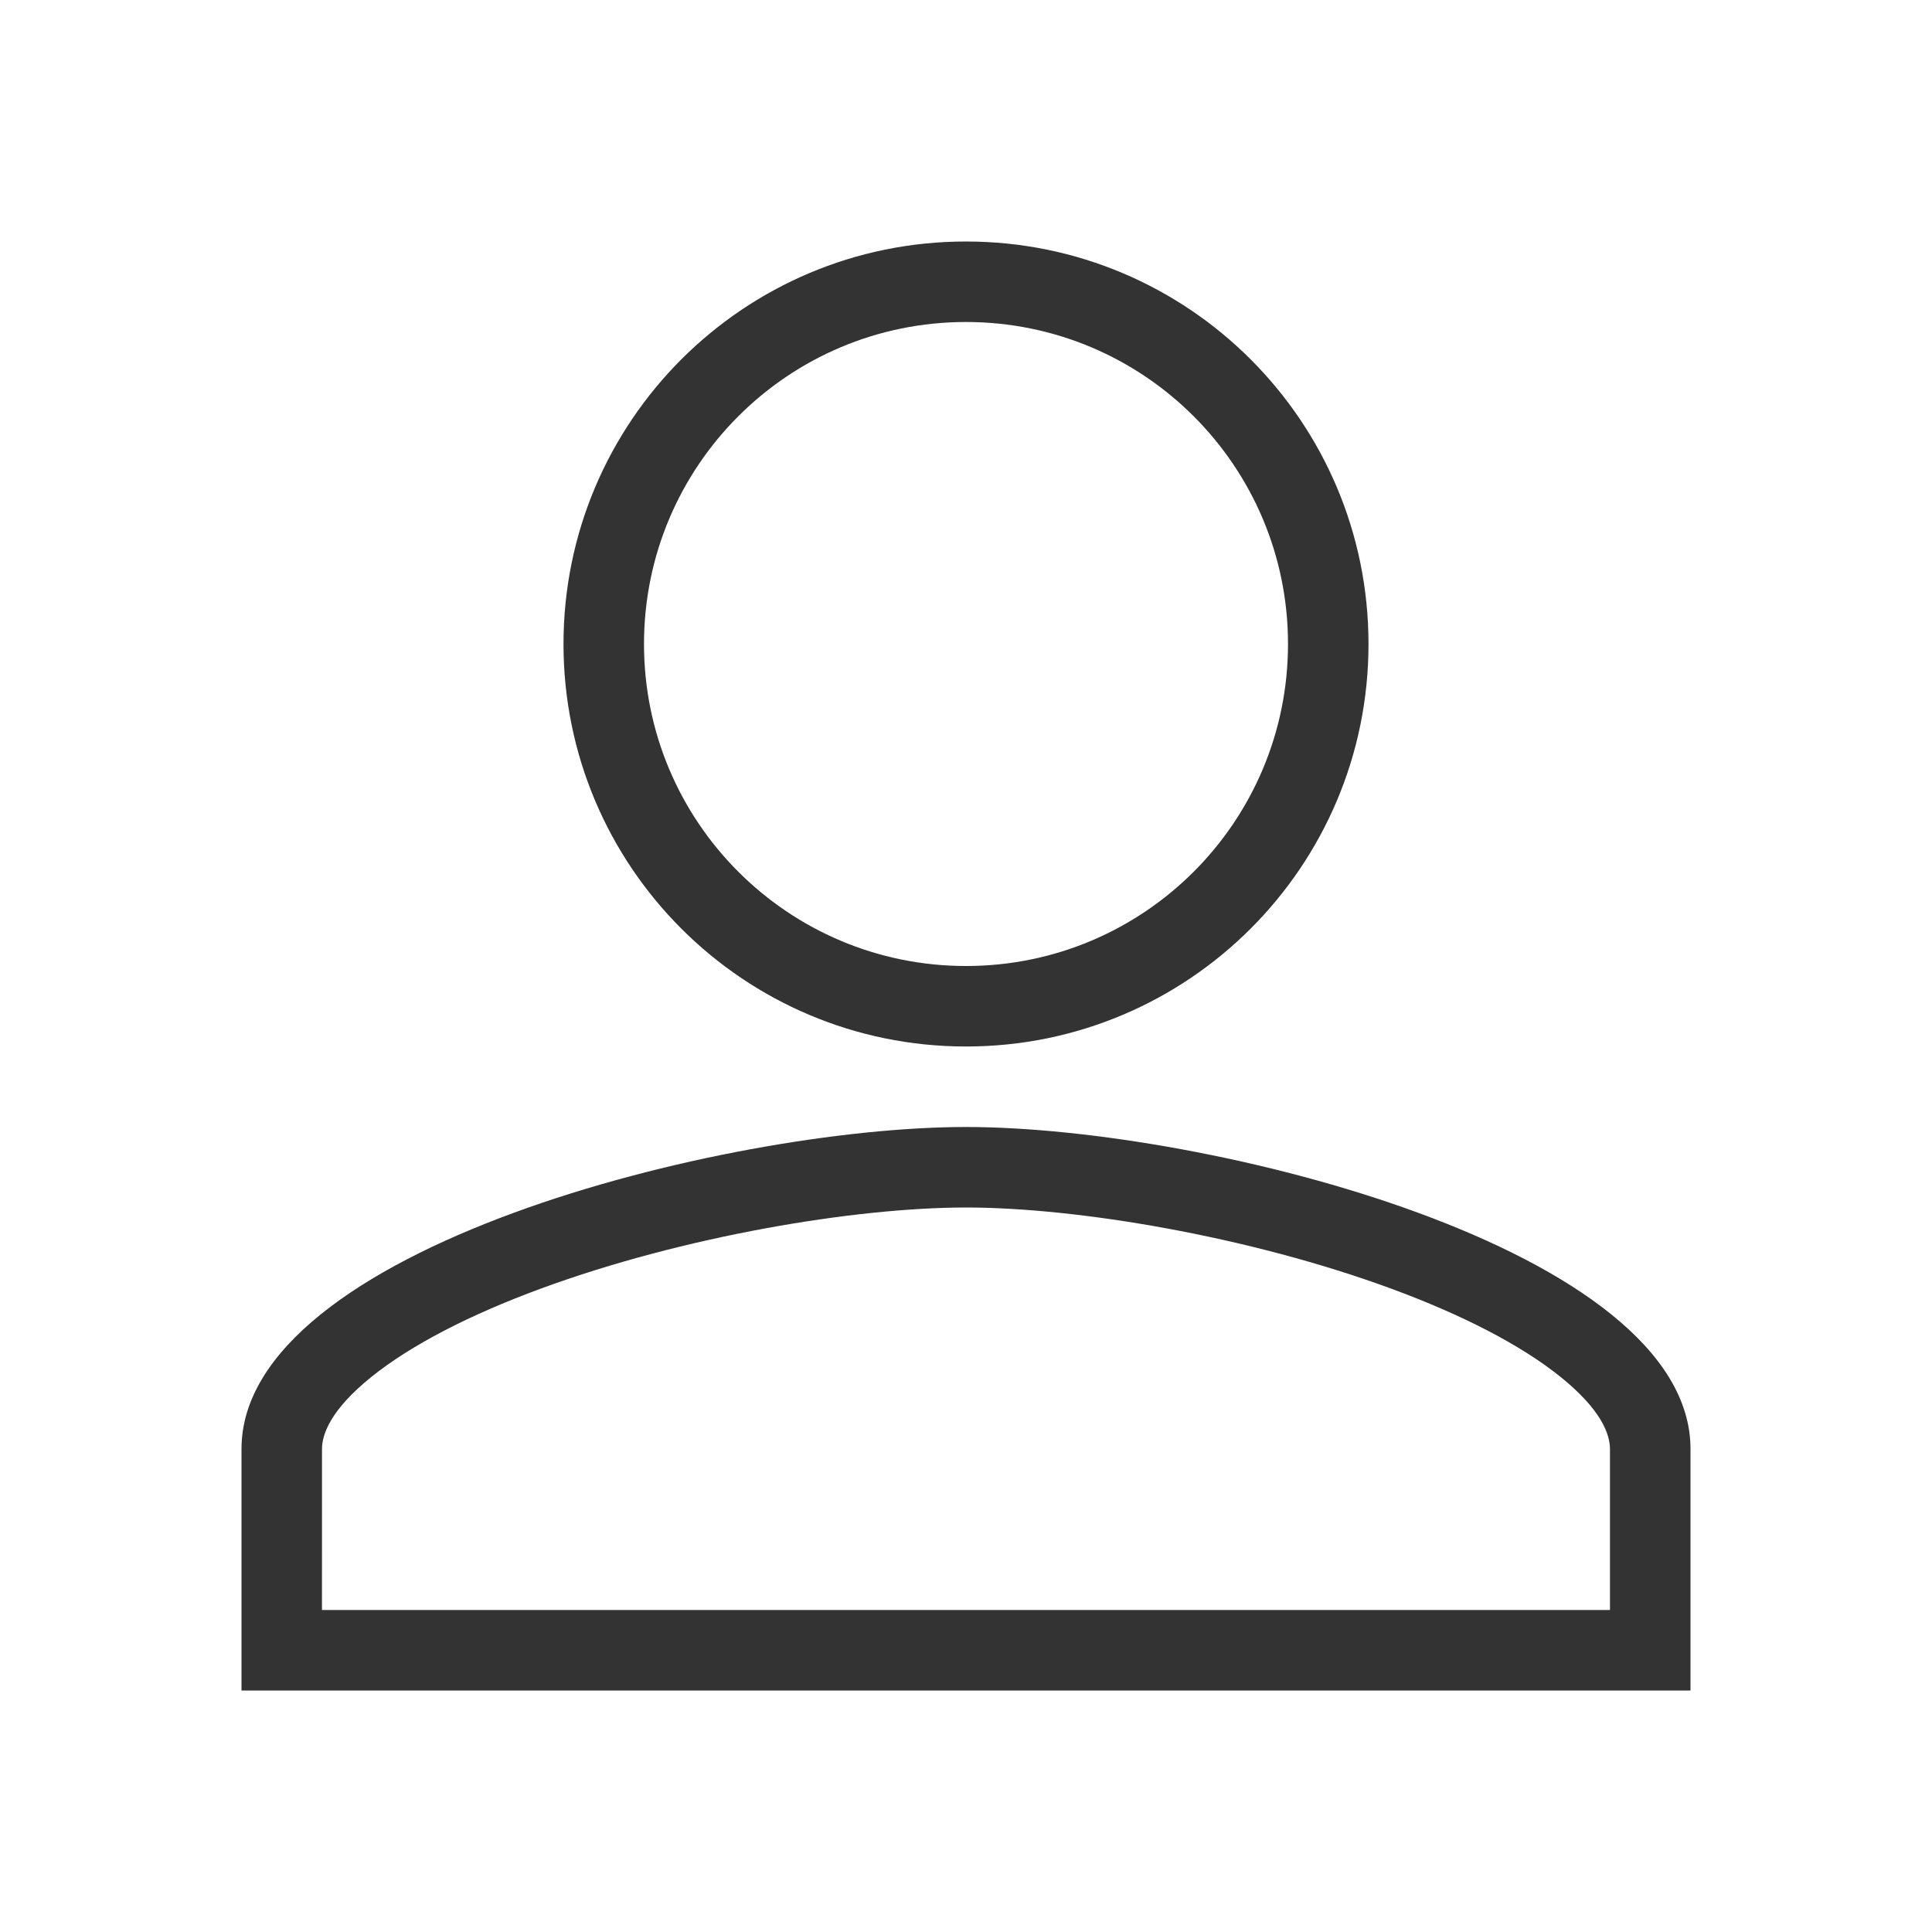 <?xml version="1.0" encoding="UTF-8"?> <svg xmlns="http://www.w3.org/2000/svg" fill="none" height="48" viewBox="0 0 48 48" width="48"><g clip-rule="evenodd" fill="#333" fill-rule="evenodd"><path d="m24 26c5.525 0 10-4.475 10-10s-4.475-10-10-10-10 4.475-10 10 4.475 10 10 10zm8-10c0 4.42-3.58 8-8 8s-8-3.58-8-8 3.58-8 8-8 8 3.58 8 8z"></path><path d="m6 36c0-4.965 11.992-8 18-8s18 3.035 18 8v6h-36zm2 0c0-.371.22-.979 1.223-1.788.981-.791 2.442-1.545 4.214-2.197 3.542-1.303 7.809-2.015 10.562-2.015s7.02.712 10.562 2.015c1.772.652 3.234 1.406 4.214 2.197 1.003.809 1.224 1.417 1.224 1.788v4h-32z"></path></g></svg> 